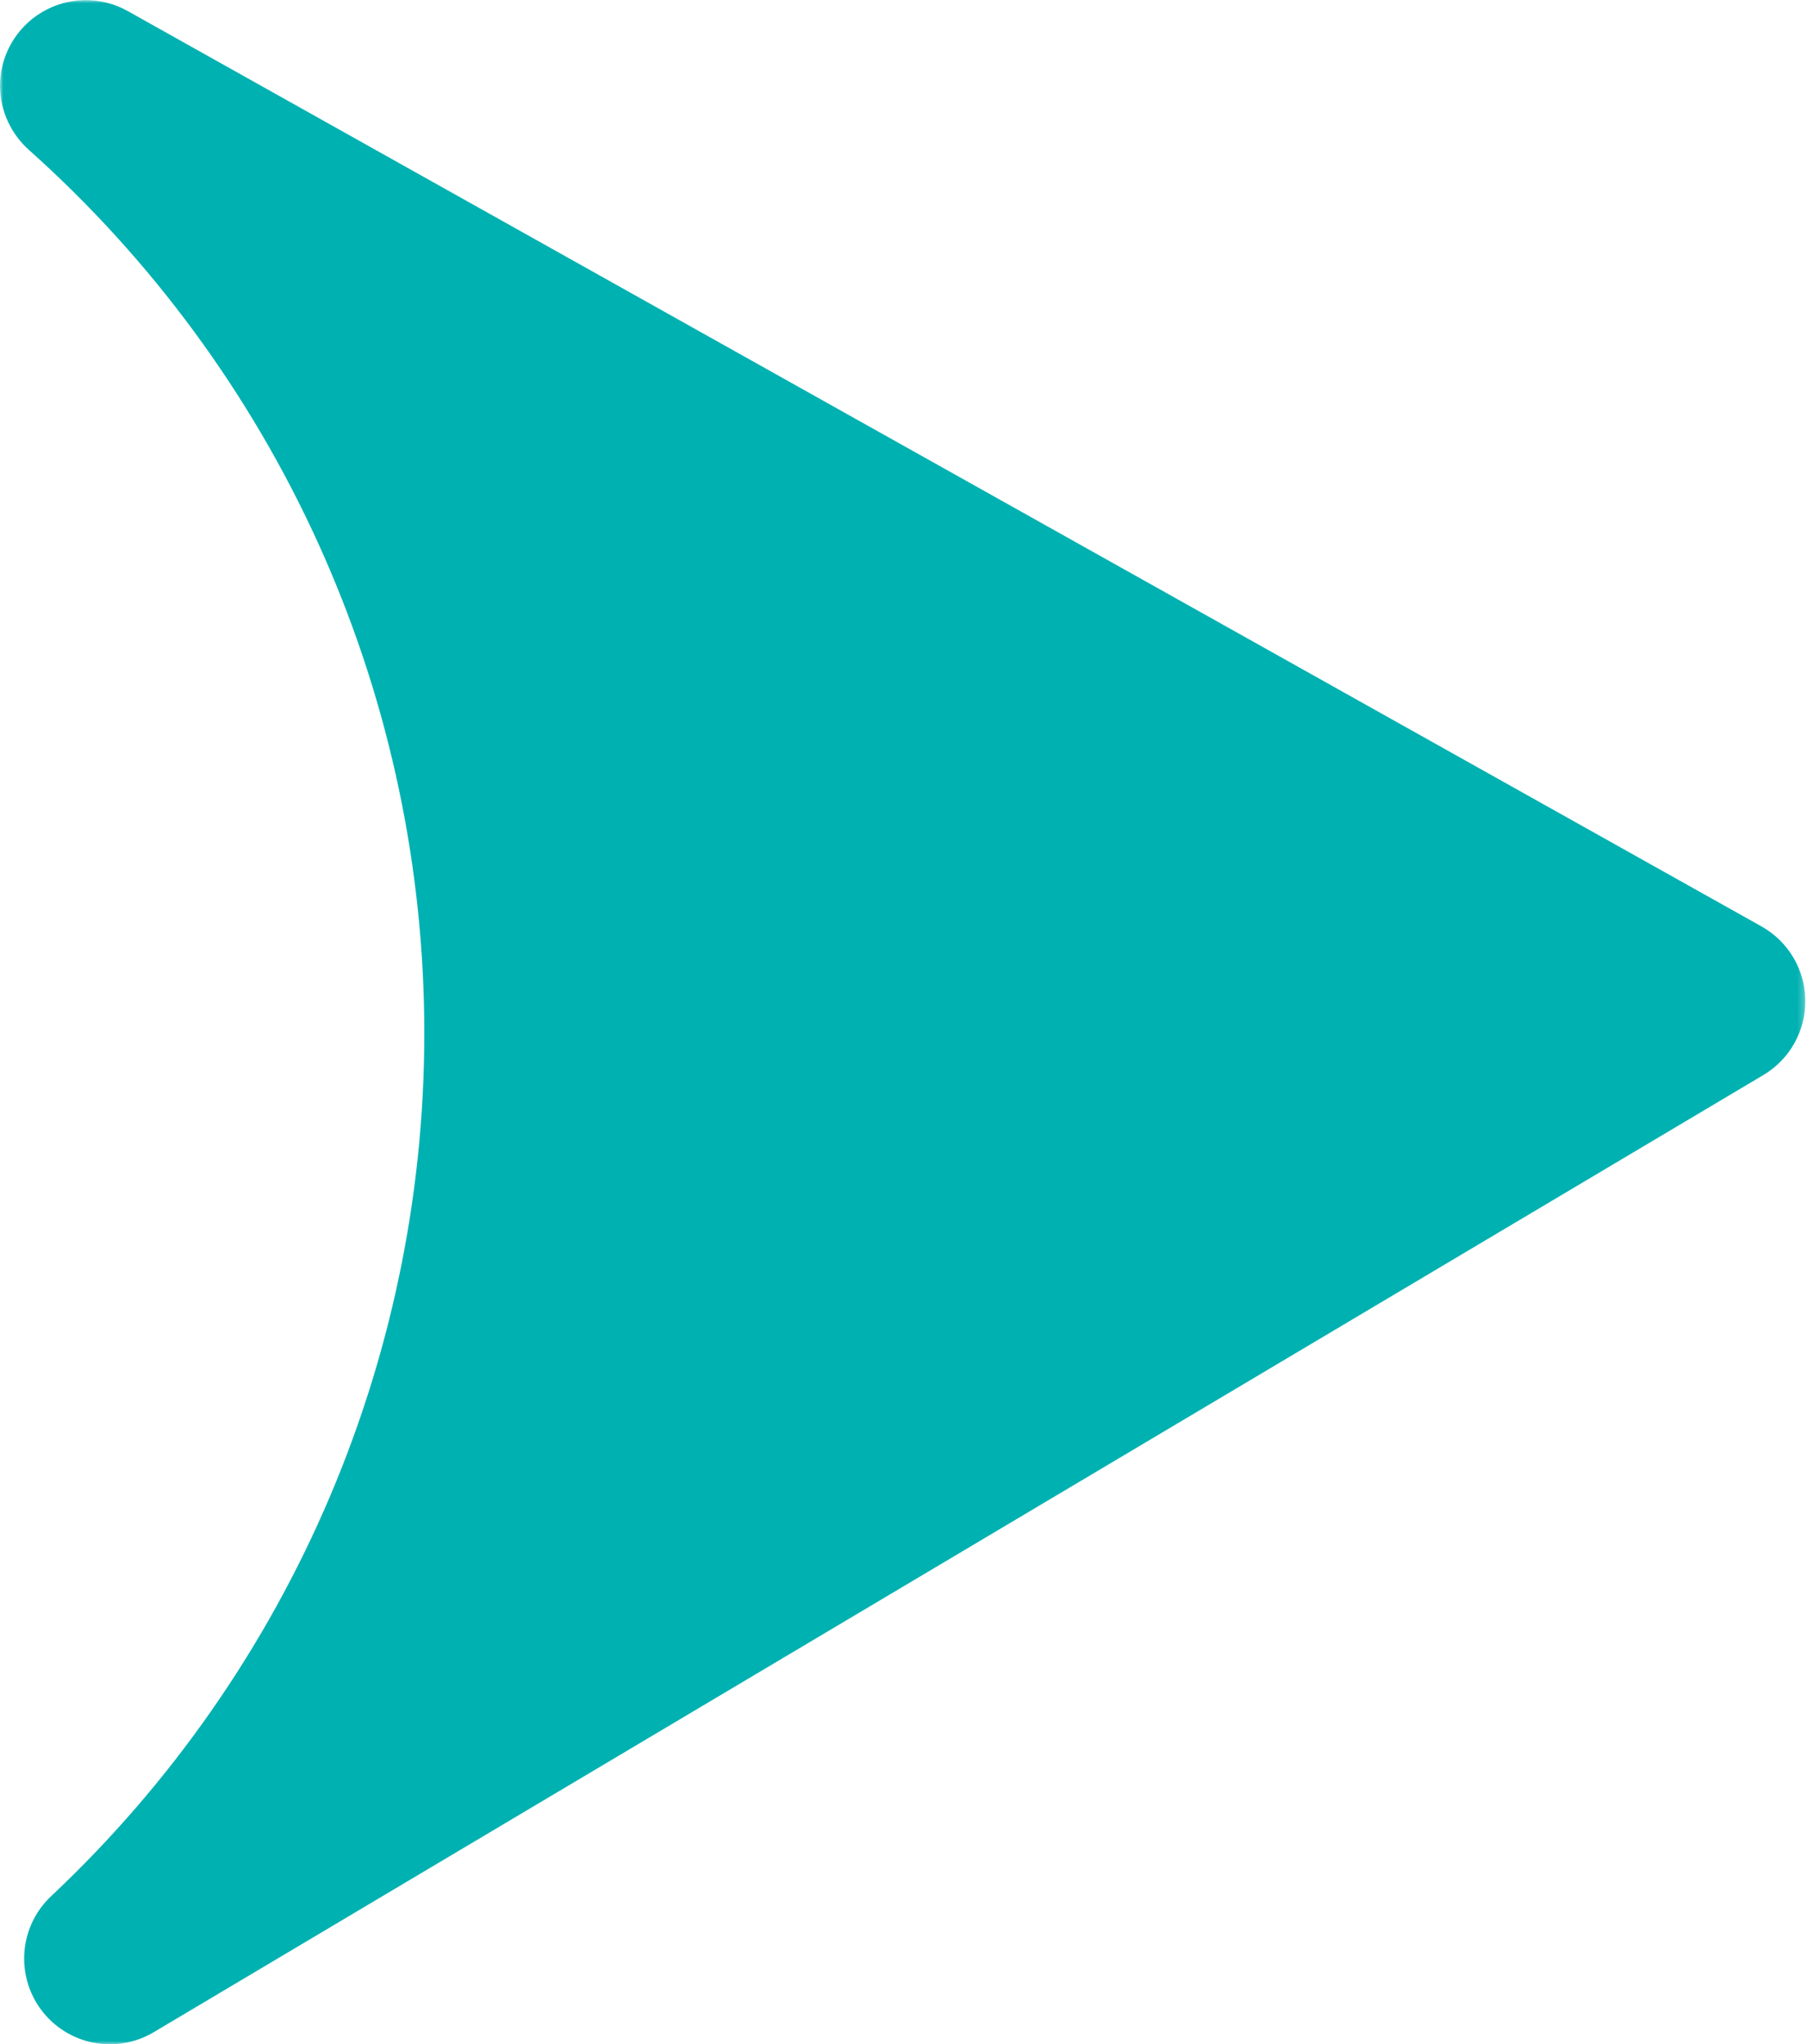 <svg width="274" height="310" viewBox="0 0 274 310" fill="none" xmlns="http://www.w3.org/2000/svg">
<mask id="mask0_587_40" style="mask-type:luminance" maskUnits="userSpaceOnUse" x="0" y="0" width="274" height="310">
<path d="M273.748 0H0V309.998H273.748V0Z" fill="white"/>
</mask>
<g mask="url(#mask0_587_40)">
<path d="M0.001 13.2C0.038 15.022 0.453 16.816 1.22 18.469C1.987 20.121 3.09 21.596 4.458 22.8C23.006 39.386 37.906 59.645 48.211 82.293C58.517 104.94 64.004 129.482 64.324 154.362C64.645 179.243 59.792 203.918 50.074 226.824C40.355 249.729 25.983 270.366 7.868 287.424C5.499 289.6 4.021 292.577 3.72 295.78C3.419 298.983 4.317 302.183 6.239 304.762C8.162 307.341 10.973 309.116 14.129 309.742C17.284 310.368 20.559 309.801 23.321 308.152L267.387 163.014C269.35 161.846 270.971 160.182 272.088 158.19C273.204 156.197 273.776 153.946 273.746 151.662C273.717 149.378 273.087 147.142 271.919 145.179C270.752 143.216 269.089 141.594 267.096 140.478L19.373 1.68C17.38 0.563 15.129 -0.009 12.845 0.02C10.561 0.049 8.325 0.68 6.361 1.847C4.398 3.015 2.777 4.679 1.66 6.671C0.544 8.664 -0.029 10.916 0.001 13.2Z" fill="#00B1B1"/>
</g>
</svg>
